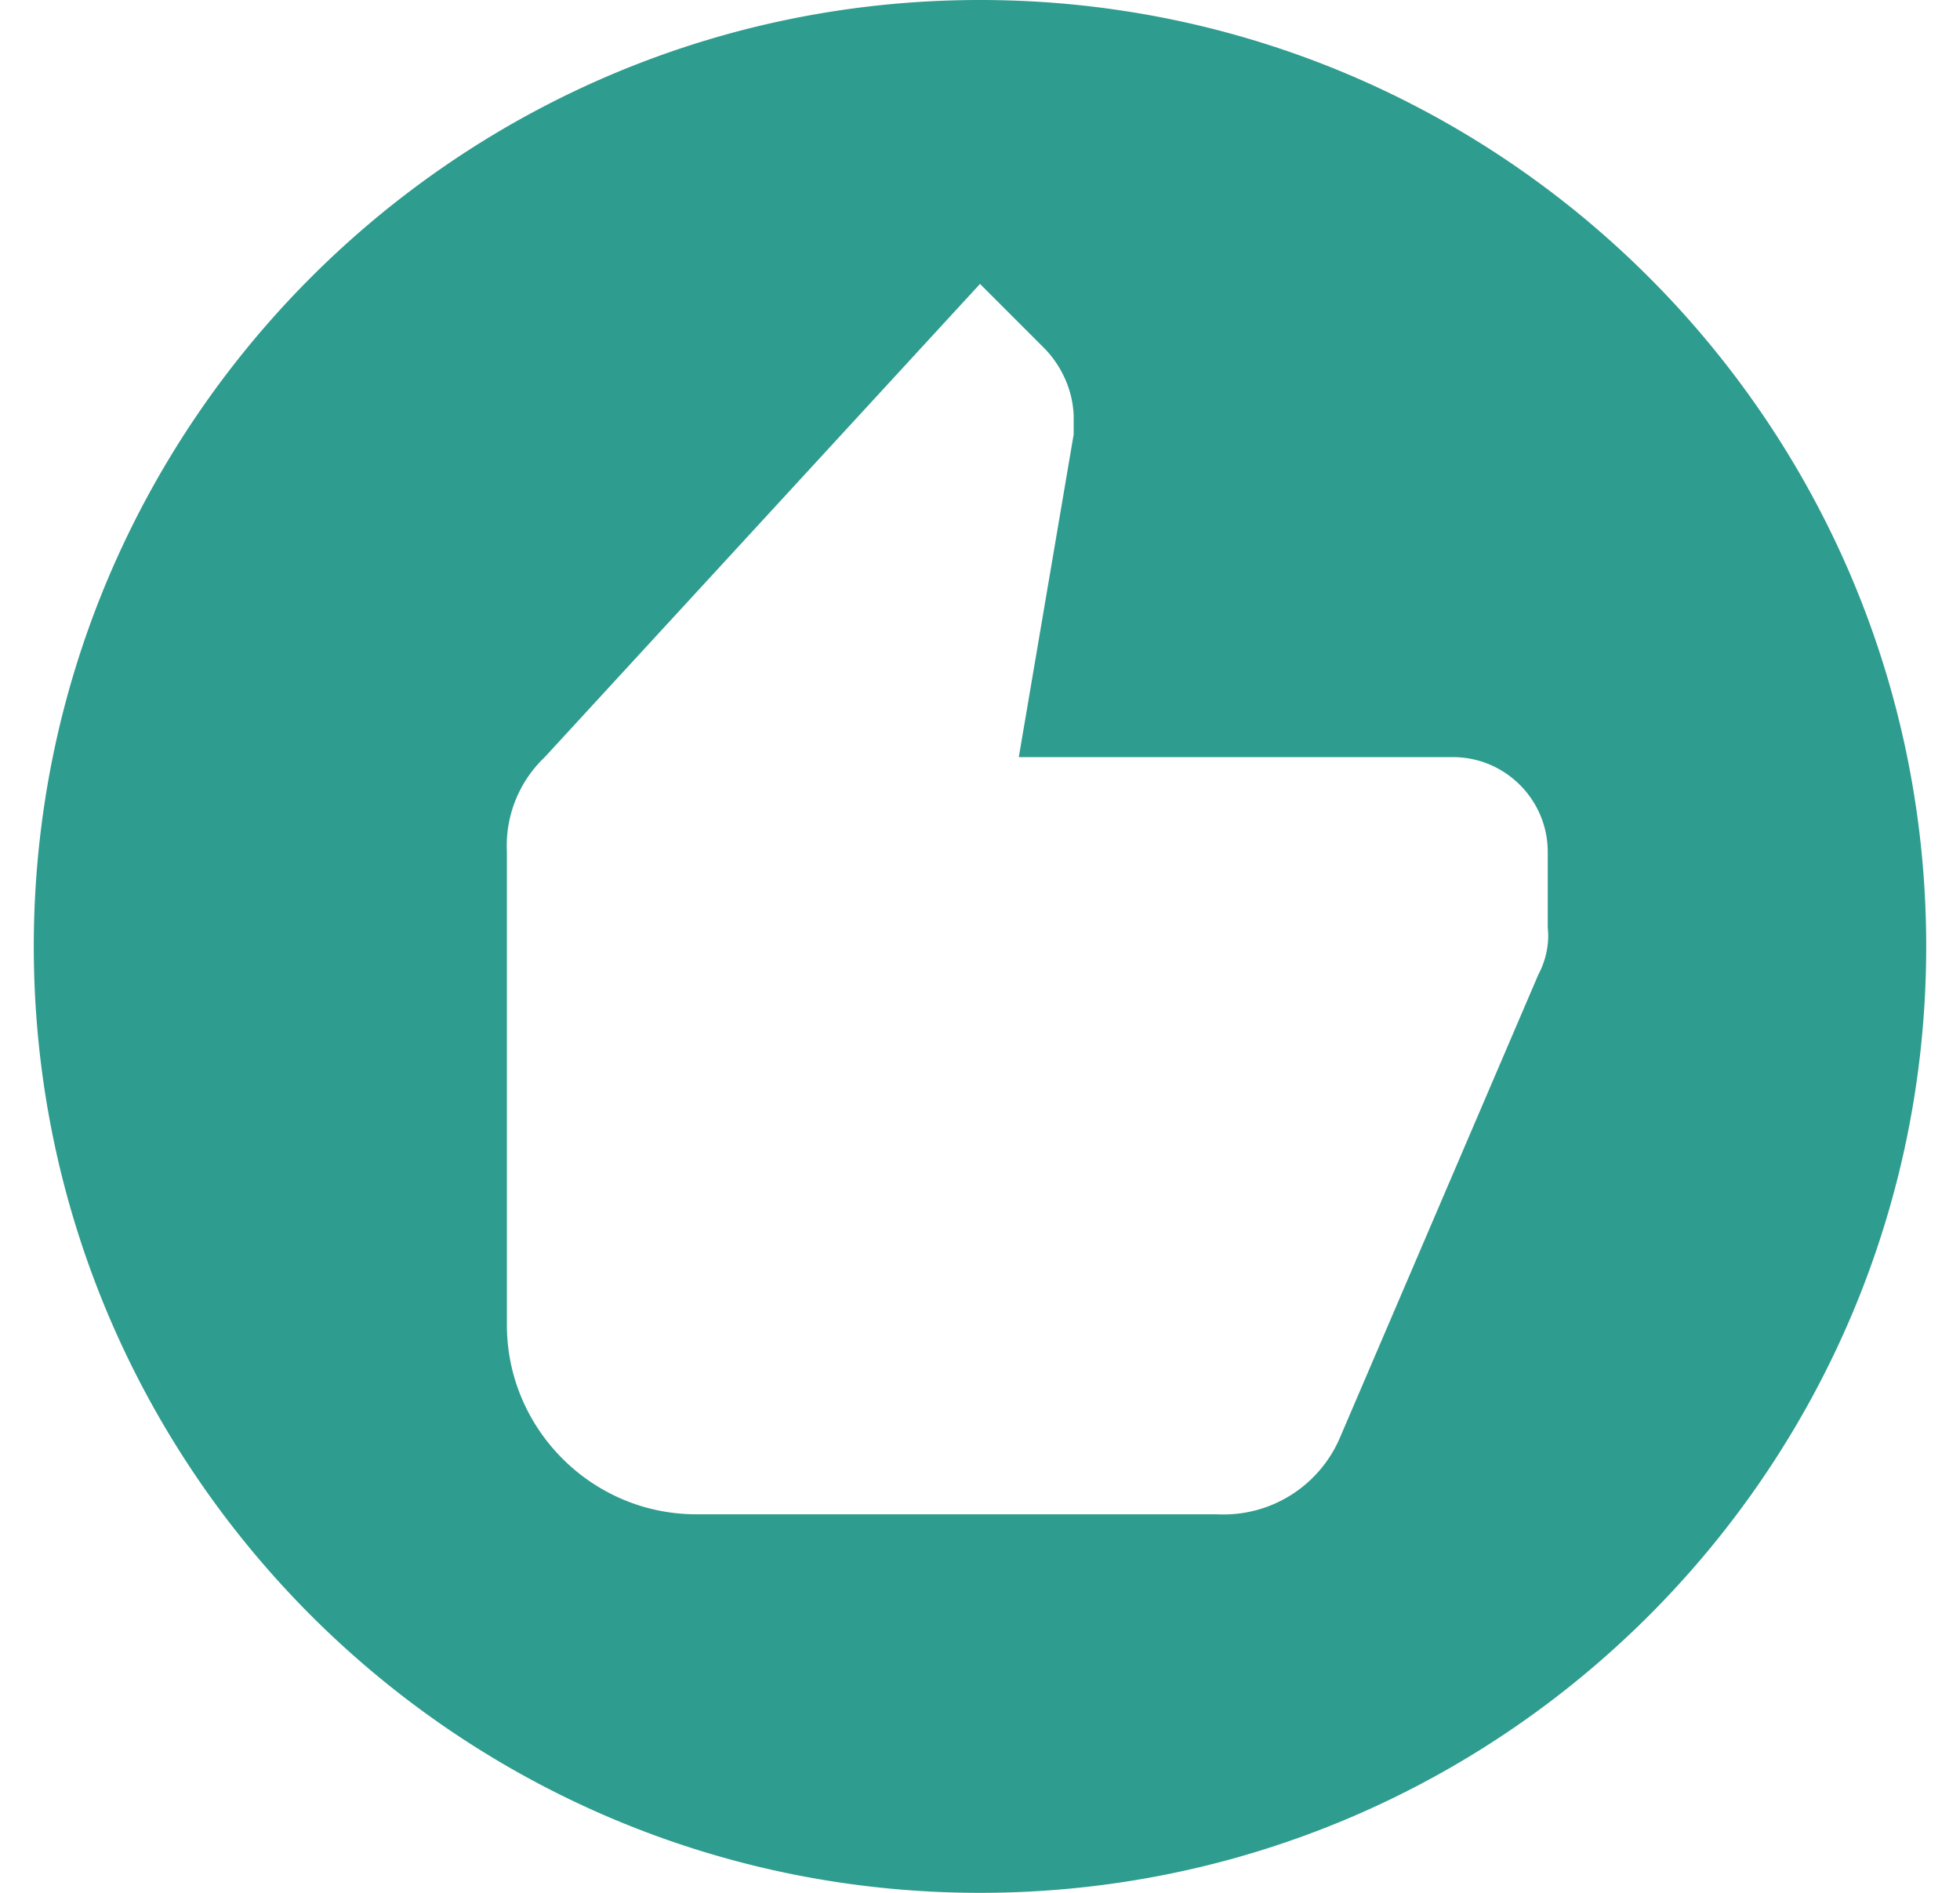 <svg width="29" height="28" fill="none" xmlns="http://www.w3.org/2000/svg"><path d="M14.5 0C6.772 0 .5 6.272.5 14s6.272 14 14 14 14-6.272 14-14-6.272-14-14-14zm8.4 13.72c.028.238-.028.49-.14.7l-2.94 6.86A1.872 1.872 0 0 1 18 22.4h-7.7c-1.54 0-2.8-1.26-2.8-2.8v-7a1.807 1.807 0 0 1 .56-1.4l6.44-7 .966.966c.252.266.406.616.42.98v.28l-.812 4.774H21.5c.77 0 1.4.63 1.4 1.4v1.12z" fill="#2E9C8E"/></svg>